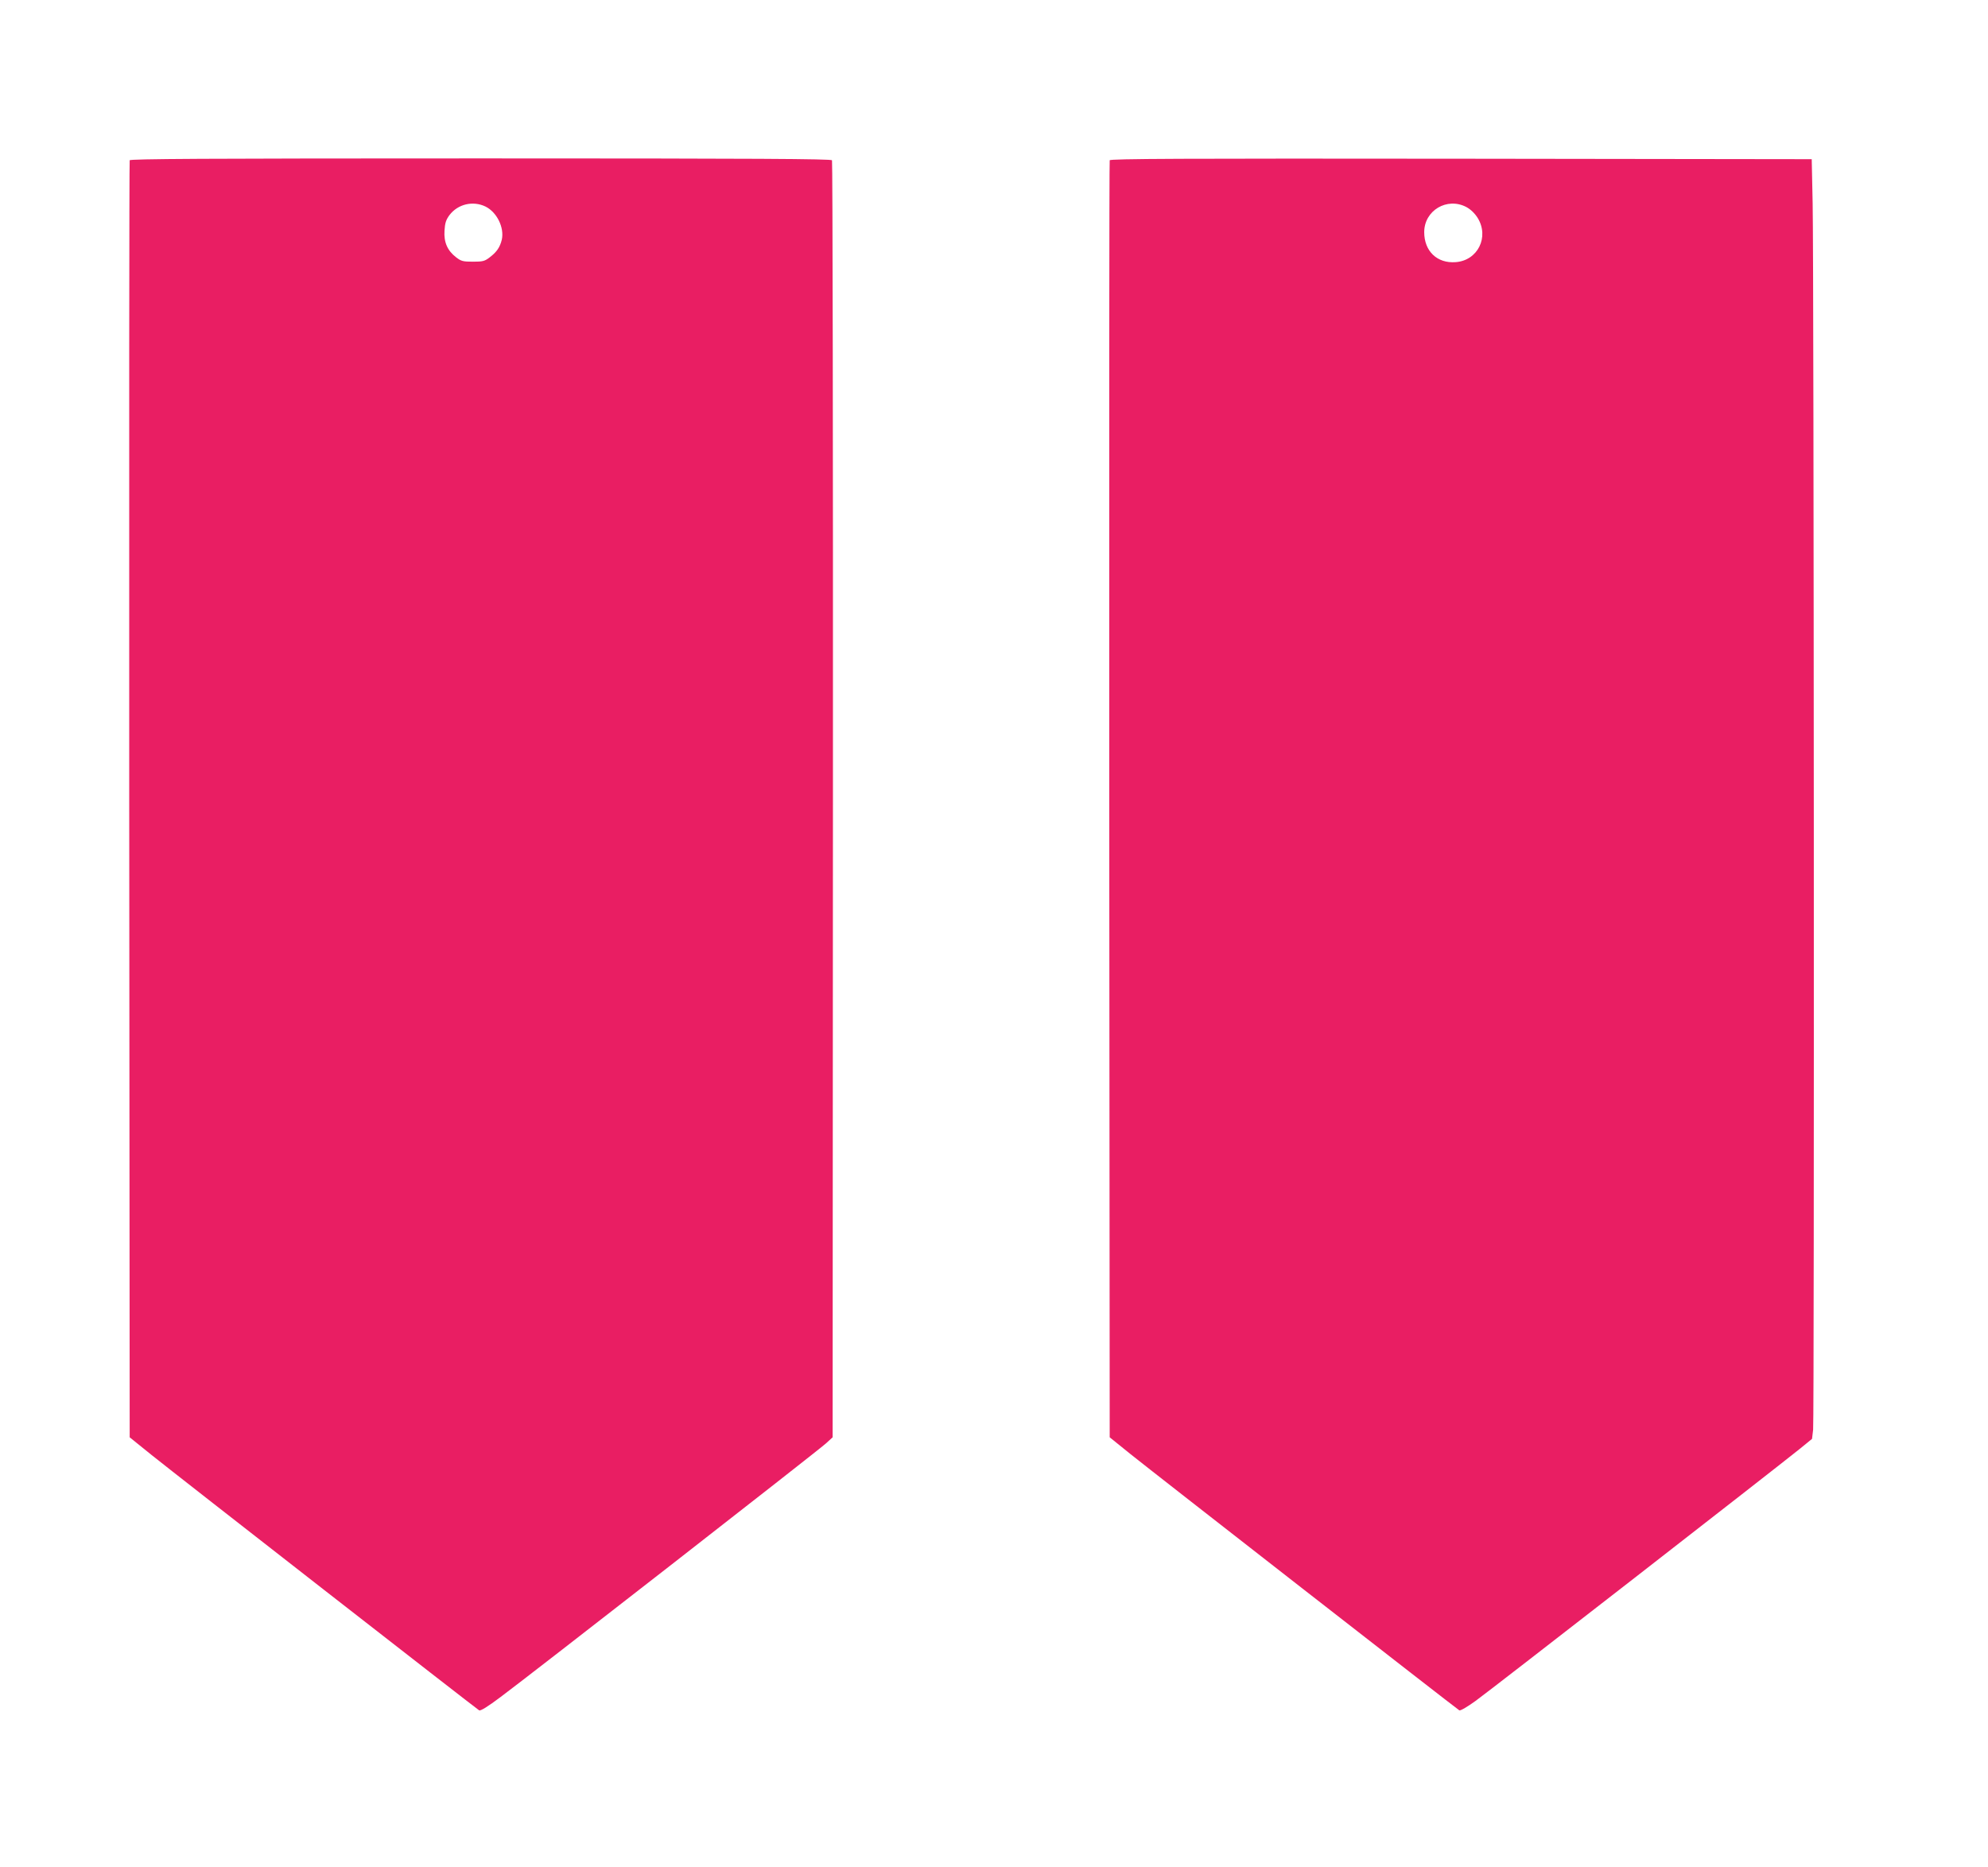<?xml version="1.0" standalone="no"?>
<!DOCTYPE svg PUBLIC "-//W3C//DTD SVG 20010904//EN"
 "http://www.w3.org/TR/2001/REC-SVG-20010904/DTD/svg10.dtd">
<svg version="1.0" xmlns="http://www.w3.org/2000/svg"
 width="1280pt" height="1202pt" viewBox="0 0 1280 1202"
 preserveAspectRatio="xMidYMid meet">
<g transform="translate(0,1202) scale(0.1,-0.1)"
fill="#e91e63" stroke="none">
<path d="M835 10988 c-3 -7 -4 -1860 -3 -4118 l3 -4105 140 -113 c163 -131
2090 -1633 2110 -1645 9 -5 56 24 137 85 186 138 2045 1587 2095 1633 l44 40
2 4105 c1 2258 -2 4111 -6 4118 -7 9 -470 12 -2263 12 -1794 0 -2256 -3 -2259
-12z m2291 -298 c73 -36 122 -135 105 -213 -12 -49 -32 -79 -78 -114 -32 -25
-45 -28 -108 -28 -63 0 -76 3 -108 28 -56 43 -80 97 -75 172 3 50 10 70 32
100 54 71 151 94 232 55z"/>
<path d="M7145 10988 c-3 -7 -4 -1860 -3 -4118 l3 -4105 135 -109 c138 -111
2096 -1637 2116 -1649 7 -4 54 24 105 61 96 69 1938 1502 2085 1621 l81 66 7
59 c8 75 5 7515 -3 7896 l-6 285 -2258 3 c-1801 2 -2259 0 -2262 -10z m2296
-301 c28 -15 54 -40 73 -70 76 -123 1 -275 -142 -285 -119 -9 -202 71 -202
193 0 140 147 227 271 162z"/>
</g>
</svg>

